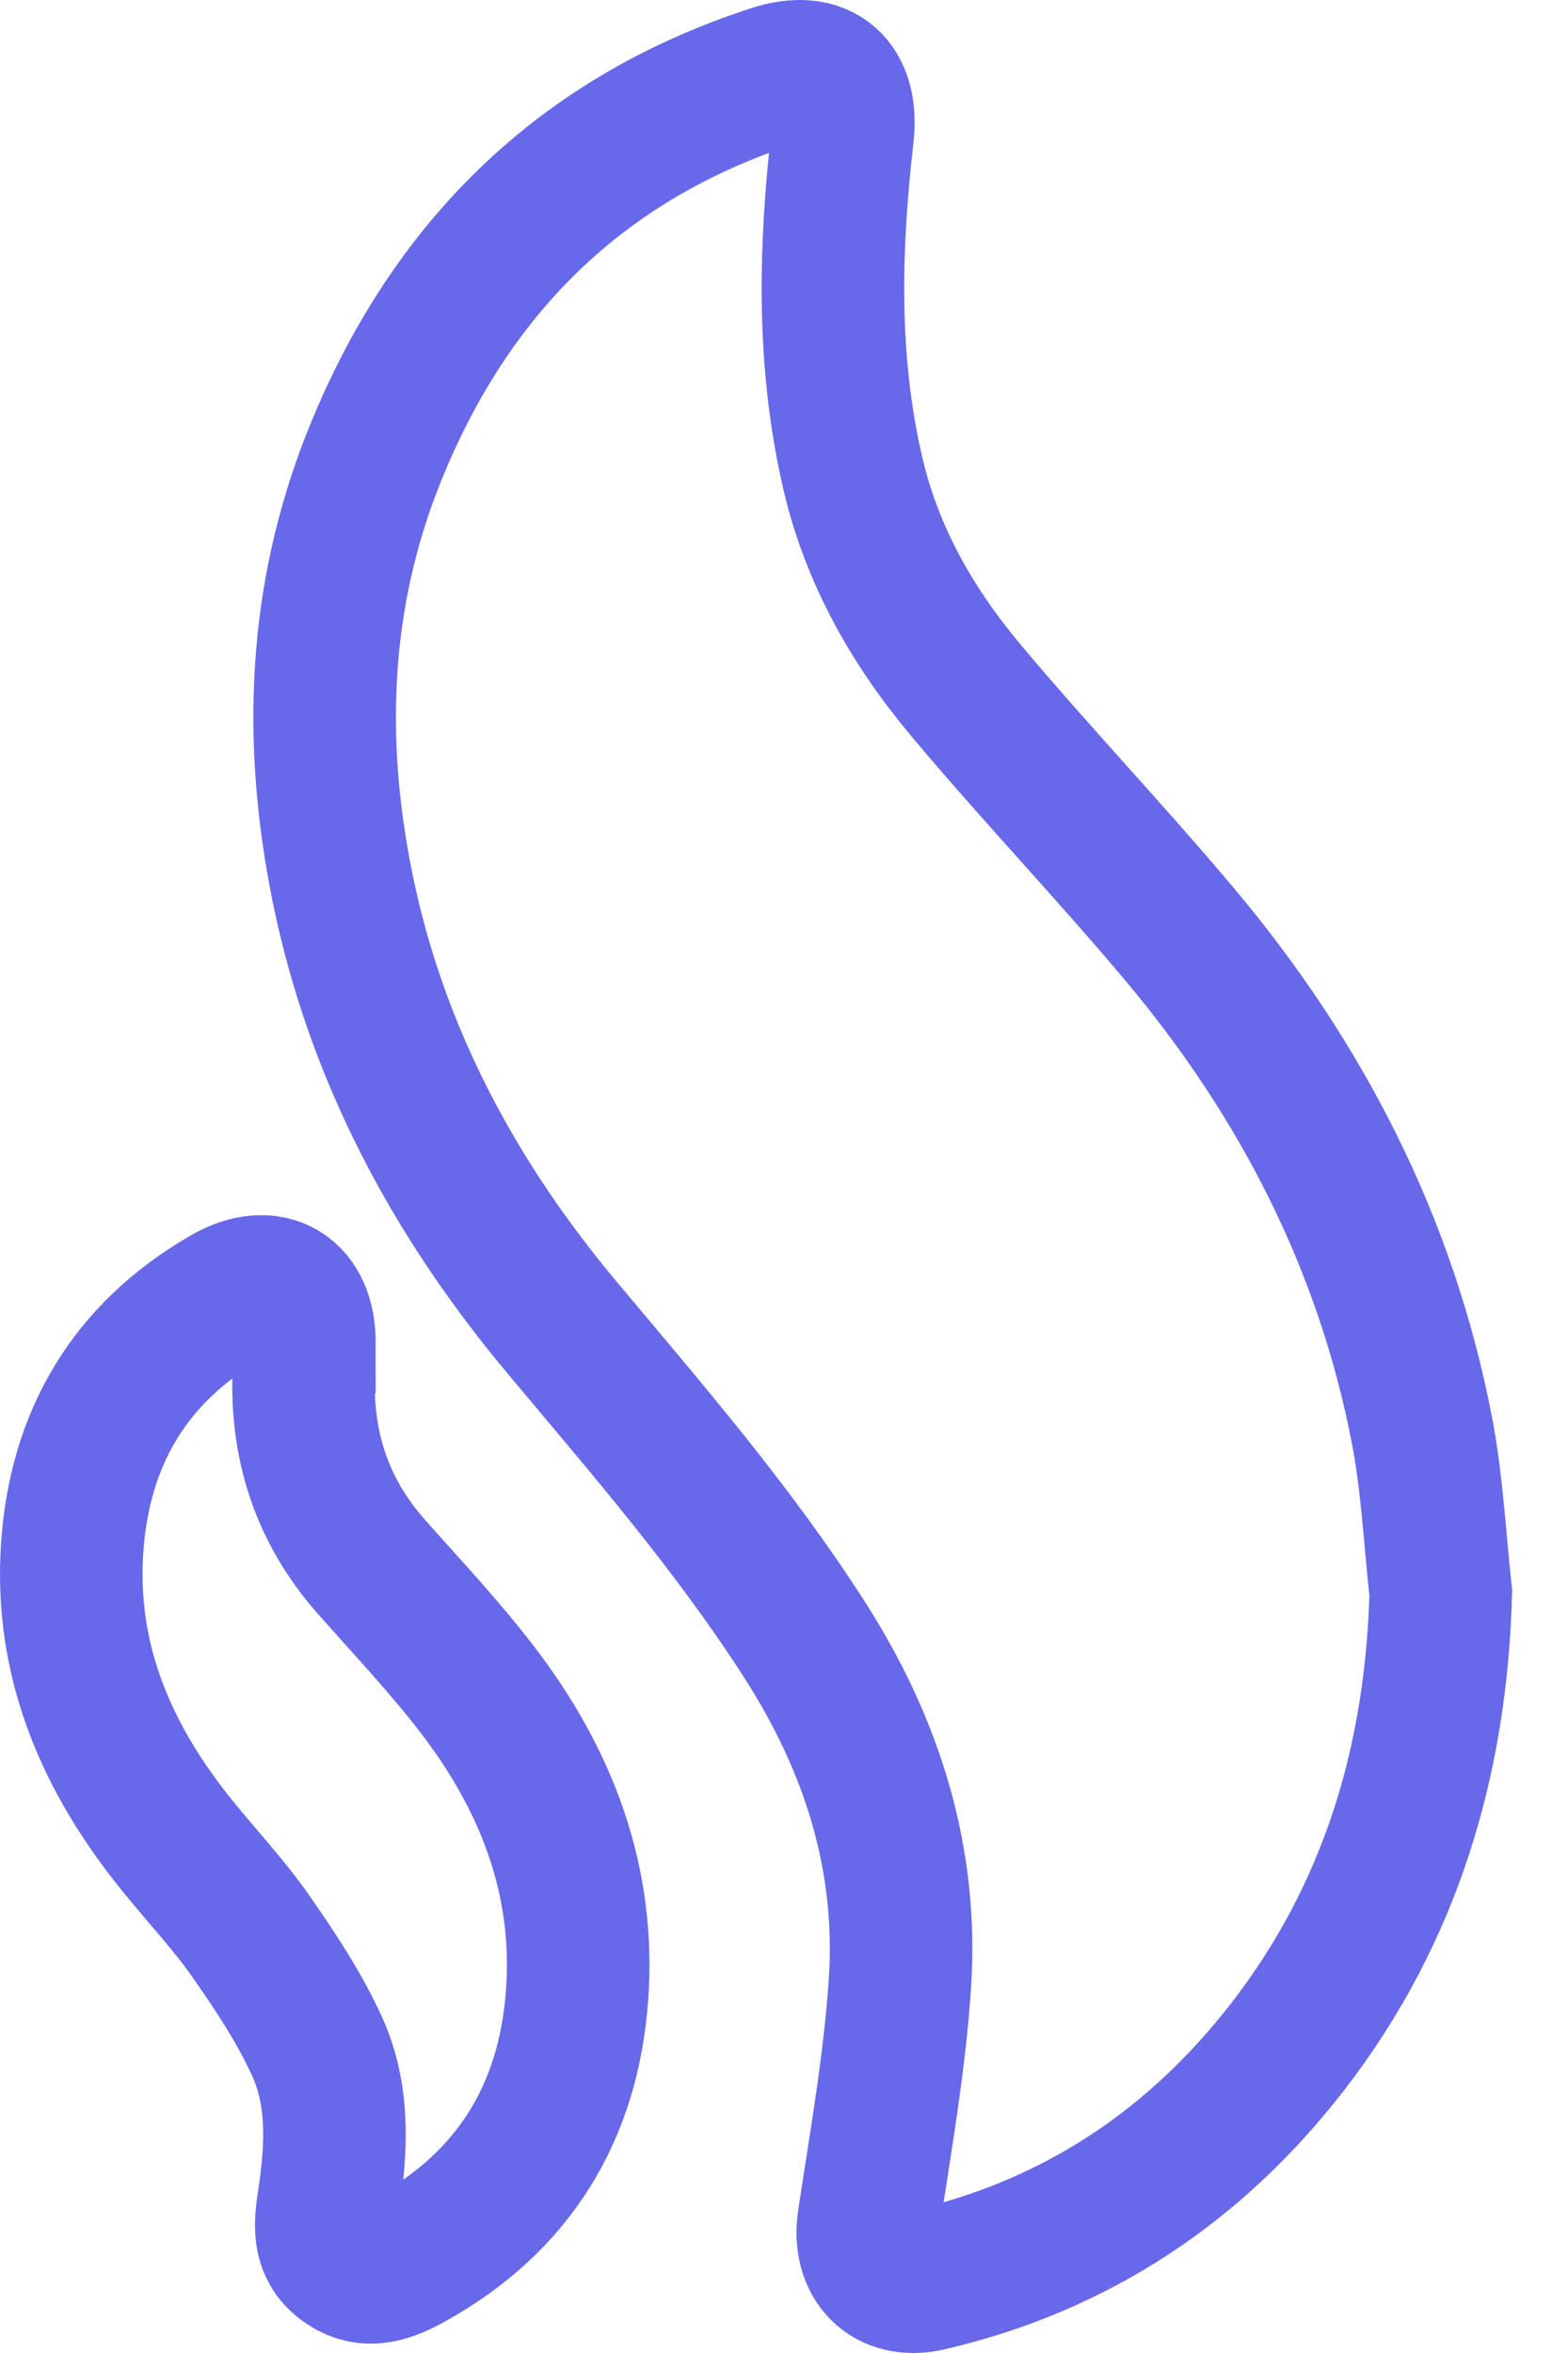 <?xml version="1.0" encoding="UTF-8"?> <svg xmlns="http://www.w3.org/2000/svg" width="22" height="33" viewBox="0 0 22 33" fill="none"><path d="M20.215 22.341C20.151 24.687 19.515 26.828 18.075 28.694C16.779 30.371 15.107 31.491 13.029 31.974C12.463 32.106 12.101 31.724 12.188 31.147C12.354 30.042 12.552 28.936 12.626 27.822C12.743 26.077 12.238 24.479 11.295 23.007C10.295 21.445 9.086 20.05 7.9 18.635C6.378 16.821 5.282 14.784 4.806 12.45C4.389 10.4 4.462 8.368 5.247 6.409C6.297 3.783 8.129 1.947 10.851 1.065C11.523 0.847 11.903 1.191 11.822 1.896C11.639 3.488 11.6 5.075 11.969 6.652C12.238 7.8 12.809 8.795 13.553 9.682C14.525 10.842 15.572 11.939 16.546 13.098C18.256 15.132 19.445 17.436 19.951 20.06C20.095 20.809 20.131 21.58 20.215 22.341Z" stroke="#6868EA" stroke-width="2"></path><path d="M4.269 19.126C4.198 20.202 4.49 21.158 5.21 21.973C5.719 22.547 6.247 23.107 6.712 23.715C7.671 24.971 8.216 26.384 8.096 27.991C7.975 29.627 7.21 30.877 5.763 31.681C5.465 31.846 5.151 31.976 4.829 31.739C4.515 31.509 4.565 31.179 4.613 30.854C4.723 30.126 4.759 29.387 4.452 28.708C4.204 28.162 3.867 27.652 3.522 27.159C3.212 26.713 2.834 26.314 2.492 25.89C1.507 24.676 0.907 23.315 1.012 21.718C1.114 20.171 1.82 18.974 3.177 18.192C3.796 17.835 4.285 18.14 4.27 18.853C4.268 18.944 4.27 19.035 4.27 19.125L4.269 19.126Z" stroke="#6868EA" stroke-width="2"></path></svg> 
